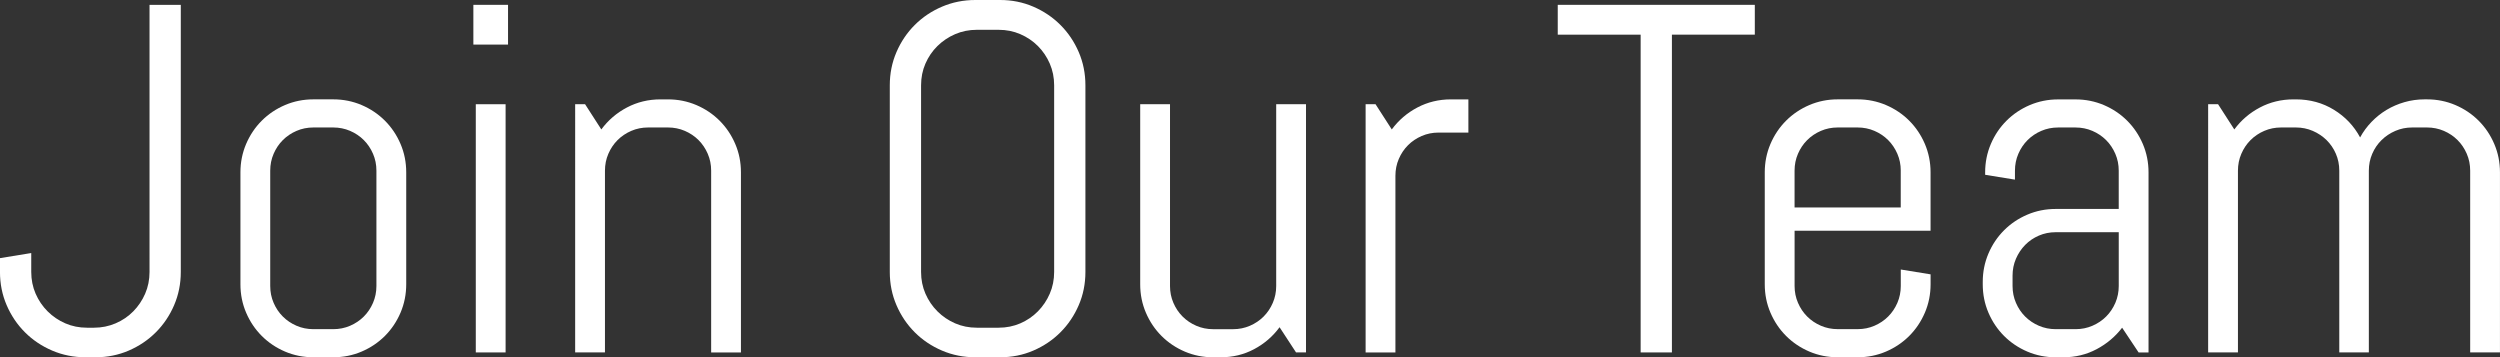 <?xml version="1.0" encoding="UTF-8"?><svg id="_レイヤー_1" xmlns="http://www.w3.org/2000/svg" viewBox="0 0 1353.75 193.46"><rect x="0" y="0" width="1353.75" height="193.46" fill="#333333" stroke="none"/><g style="fill:none; isolation:isolate;"><g style="fill:none; isolation:isolate;"><path d="m94.3,165.24c-2.41,5.6-5.71,10.5-9.91,14.7-4.2,4.2-9.1,7.5-14.7,9.91-5.6,2.41-11.6,3.61-17.98,3.61h-5.38c-6.39,0-12.4-1.2-18.05-3.61-5.64-2.41-10.57-5.71-14.77-9.91-4.2-4.2-7.5-9.1-9.91-14.7-2.41-5.6-3.61-11.59-3.61-17.98v-7.48l16.93-2.76v10.24c0,4.2.79,8.12,2.36,11.75,1.58,3.63,3.74,6.83,6.5,9.58,2.76,2.76,5.95,4.92,9.58,6.5,3.63,1.58,7.55,2.36,11.75,2.36h3.81c4.11,0,8.01-.79,11.68-2.36,3.68-1.58,6.87-3.74,9.58-6.5,2.71-2.76,4.86-5.95,6.43-9.58,1.58-3.63,2.36-7.55,2.36-11.75V2.62h16.93v144.64c0,6.39-1.2,12.38-3.61,17.98Z" style="fill:#fff;"/><path d="m216.89,169.31c-2.06,4.81-4.88,9.01-8.46,12.6-3.59,3.59-7.79,6.41-12.6,8.47-4.81,2.05-9.93,3.08-15.36,3.08h-10.76c-5.43,0-10.55-1.03-15.36-3.08-4.81-2.06-9.01-4.88-12.6-8.47-3.59-3.59-6.41-7.79-8.47-12.6-2.06-4.81-3.08-9.93-3.08-15.36v-60.64c0-5.42,1.03-10.54,3.08-15.36,2.06-4.81,4.88-9.01,8.47-12.6s7.79-6.41,12.6-8.47c4.81-2.05,9.93-3.08,15.36-3.08h10.76c5.42,0,10.54,1.03,15.36,3.08,4.81,2.06,9.01,4.88,12.6,8.47,3.59,3.59,6.41,7.79,8.46,12.6,2.06,4.81,3.08,9.93,3.08,15.36v60.64c0,5.43-1.03,10.54-3.08,15.36Zm-13.06-76.91c0-3.24-.61-6.28-1.84-9.12-1.23-2.84-2.89-5.32-4.99-7.42s-4.57-3.76-7.42-4.99c-2.84-1.22-5.89-1.84-9.12-1.84h-10.76c-3.24,0-6.28.61-9.12,1.84-2.84,1.23-5.32,2.89-7.42,4.99s-3.76,4.57-4.99,7.42c-1.23,2.84-1.84,5.89-1.84,9.12v62.47c0,3.24.61,6.28,1.84,9.12,1.22,2.84,2.89,5.32,4.99,7.42,2.1,2.1,4.57,3.76,7.42,4.99,2.84,1.23,5.88,1.84,9.12,1.84h10.76c3.24,0,6.28-.61,9.12-1.84,2.84-1.22,5.32-2.89,7.42-4.99,2.1-2.1,3.76-4.57,4.99-7.42,1.22-2.84,1.84-5.88,1.84-9.12v-62.47Z" style="fill:#fff;"/><path d="m256.33,24.15V2.62h18.77v21.52h-18.77Zm1.31,166.69V56.44h16.14v134.4h-16.14Z" style="fill:#fff;"/><path d="m385.09,190.84v-98.44c0-3.24-.61-6.28-1.84-9.12-1.23-2.84-2.89-5.32-4.99-7.42s-4.57-3.76-7.42-4.99c-2.84-1.22-5.89-1.84-9.12-1.84h-10.76c-3.24,0-6.28.61-9.12,1.84-2.84,1.23-5.32,2.89-7.42,4.99s-3.76,4.57-4.99,7.42c-1.23,2.84-1.84,5.89-1.84,9.12v98.44h-16.14V56.44h5.38l8.79,13.65c3.68-4.99,8.29-8.95,13.85-11.88,5.55-2.93,11.62-4.4,18.18-4.4h4.07c5.42,0,10.54,1.03,15.36,3.08,4.81,2.06,9.01,4.88,12.6,8.47,3.59,3.59,6.41,7.79,8.46,12.6,2.06,4.81,3.08,9.93,3.08,15.36v97.52h-16.14Z" style="fill:#fff;"/></g><g style="fill:none; isolation:isolate;"><path d="m584.14,165.24c-2.41,5.6-5.71,10.5-9.91,14.7-4.2,4.2-9.1,7.5-14.7,9.91-5.6,2.41-11.6,3.61-17.98,3.61h-13.39c-6.39,0-12.4-1.2-18.05-3.61-5.64-2.41-10.57-5.71-14.77-9.91-4.2-4.2-7.5-9.1-9.91-14.7-2.41-5.6-3.61-11.59-3.61-17.98V46.2c0-6.39,1.2-12.38,3.61-17.98,2.41-5.6,5.71-10.5,9.91-14.7s9.12-7.5,14.77-9.91c5.64-2.41,11.66-3.61,18.05-3.61h13.39c6.39,0,12.38,1.2,17.98,3.61,5.6,2.41,10.5,5.71,14.7,9.91,4.2,4.2,7.5,9.1,9.91,14.7,2.41,5.6,3.61,11.6,3.61,17.98v101.06c0,6.39-1.2,12.38-3.61,17.98Zm-13.32-119.04c0-4.2-.79-8.11-2.36-11.75-1.57-3.63-3.72-6.8-6.43-9.52-2.71-2.71-5.89-4.86-9.52-6.43-3.63-1.58-7.55-2.36-11.75-2.36h-11.81c-4.2,0-8.12.79-11.75,2.36-3.63,1.57-6.83,3.72-9.58,6.43-2.76,2.71-4.92,5.89-6.5,9.52-1.58,3.63-2.36,7.55-2.36,11.75v101.06c0,4.2.79,8.12,2.36,11.75,1.58,3.63,3.74,6.83,6.5,9.58,2.76,2.76,5.95,4.92,9.58,6.5,3.63,1.58,7.55,2.36,11.75,2.36h11.81c4.2,0,8.11-.79,11.75-2.36,3.63-1.58,6.8-3.74,9.52-6.5,2.71-2.76,4.86-5.95,6.43-9.58,1.58-3.63,2.36-7.55,2.36-11.75V46.2Z" style="fill:#fff;"/></g><g style="fill:none; isolation:isolate;"><path d="m701.81,190.84l-8.92-13.65c-3.67,4.99-8.27,8.95-13.78,11.88-5.51,2.93-11.55,4.4-18.11,4.4h-4.07c-5.43,0-10.54-1.03-15.36-3.08-4.81-2.06-9.01-4.88-12.6-8.47-3.59-3.59-6.41-7.79-8.47-12.6-2.06-4.81-3.08-9.93-3.08-15.36V56.44h16.14v98.44c0,3.24.61,6.28,1.84,9.12,1.22,2.84,2.89,5.32,4.99,7.42,2.1,2.1,4.57,3.76,7.42,4.99,2.84,1.23,5.88,1.84,9.12,1.84h10.76c3.24,0,6.28-.61,9.12-1.84,2.84-1.22,5.32-2.89,7.42-4.99,2.1-2.1,3.76-4.57,4.99-7.42,1.22-2.84,1.84-5.88,1.84-9.12V56.44h16.14v134.4h-5.38Z" style="fill:#fff;"/><path d="m778.99,71.79c-3.24,0-6.28.61-9.12,1.84-2.84,1.23-5.32,2.89-7.42,4.99-2.1,2.1-3.76,4.57-4.99,7.42-1.23,2.84-1.84,5.89-1.84,9.12v95.68h-16.14V56.44h5.38l8.79,13.65c3.68-4.99,8.29-8.95,13.85-11.88,5.55-2.93,11.62-4.4,18.18-4.4h9.45v17.98h-16.14Z" style="fill:#fff;"/></g><g style="fill:none; isolation:isolate;"><path d="m905.34,18.77v172.07h-16.93V18.77h-44.89V2.62h106.71v16.14h-44.89Z" style="fill:#fff;"/></g><g style="fill:none; isolation:isolate;"><path d="m1042.32,169.31c-2.06,4.81-4.88,9.01-8.47,12.6s-7.79,6.41-12.6,8.47c-4.81,2.05-9.93,3.08-15.36,3.08h-10.76c-5.43,0-10.54-1.03-15.36-3.08-4.81-2.06-9.01-4.88-12.6-8.47-3.59-3.59-6.41-7.79-8.47-12.6-2.06-4.81-3.08-9.93-3.08-15.36v-60.64c0-5.42,1.03-10.54,3.08-15.36,2.06-4.81,4.88-9.01,8.47-12.6s7.79-6.41,12.6-8.47c4.81-2.05,9.93-3.08,15.36-3.08h10.76c5.42,0,10.54,1.03,15.36,3.08,4.81,2.06,9.01,4.88,12.6,8.47,3.59,3.59,6.41,7.79,8.47,12.6,2.05,4.81,3.08,9.93,3.08,15.36v31.63h-73.63v29.92c0,3.24.61,6.28,1.84,9.12,1.22,2.84,2.89,5.32,4.99,7.42,2.1,2.1,4.57,3.76,7.42,4.99,2.84,1.23,5.88,1.84,9.12,1.84h10.76c3.24,0,6.28-.61,9.12-1.84,2.84-1.22,5.32-2.89,7.42-4.99,2.1-2.1,3.76-4.57,4.99-7.42,1.22-2.84,1.84-5.88,1.84-9.12v-8.92l16.14,2.62v5.38c0,5.43-1.03,10.54-3.08,15.36Zm-13.06-76.91c0-3.24-.61-6.28-1.84-9.12-1.23-2.84-2.89-5.32-4.99-7.42s-4.57-3.76-7.42-4.99c-2.84-1.22-5.89-1.84-9.12-1.84h-10.76c-3.24,0-6.28.61-9.12,1.84-2.84,1.23-5.32,2.89-7.42,4.99-2.1,2.1-3.76,4.57-4.99,7.42-1.23,2.84-1.84,5.89-1.84,9.12v19.95h57.49v-19.95Z" style="fill:#fff;"/></g><g style="fill:none; isolation:isolate;"><path d="m1158.05,190.84l-8.92-13.39c-3.68,4.81-8.27,8.69-13.78,11.62-5.51,2.93-11.55,4.4-18.11,4.4h-4.07c-5.43,0-10.54-1.03-15.36-3.08-4.81-2.06-9.01-4.88-12.6-8.47-3.59-3.59-6.41-7.79-8.47-12.6-2.06-4.81-3.08-9.93-3.08-15.36v-1.31c0-5.42,1.03-10.54,3.08-15.36,2.05-4.81,4.88-9.01,8.47-12.6,3.59-3.59,7.79-6.41,12.6-8.46,4.81-2.06,9.93-3.08,15.36-3.08h34.12v-20.74c0-3.24-.61-6.28-1.84-9.12-1.23-2.84-2.89-5.32-4.99-7.42s-4.57-3.76-7.42-4.99c-2.84-1.22-5.89-1.84-9.12-1.84h-9.45c-3.24,0-6.28.61-9.12,1.84-2.85,1.23-5.32,2.89-7.42,4.99-2.1,2.1-3.76,4.57-4.99,7.42-1.23,2.84-1.84,5.89-1.84,9.12v4.86l-16.14-2.62v-1.31c0-5.42,1.03-10.54,3.08-15.36,2.05-4.81,4.88-9.01,8.47-12.6s7.79-6.41,12.6-8.47c4.81-2.05,9.93-3.08,15.36-3.08h9.45c5.42,0,10.54,1.03,15.36,3.08,4.81,2.06,9.01,4.88,12.6,8.47,3.59,3.59,6.41,7.79,8.47,12.6,2.05,4.81,3.08,9.93,3.08,15.36v97.52h-5.38Zm-10.76-65.1h-34.12c-3.24,0-6.28.61-9.12,1.84-2.85,1.23-5.32,2.91-7.42,5.05-2.1,2.14-3.76,4.64-4.99,7.48-1.23,2.84-1.84,5.89-1.84,9.12v5.64c0,3.24.61,6.28,1.84,9.12,1.22,2.84,2.89,5.32,4.99,7.42,2.1,2.1,4.57,3.76,7.42,4.99,2.84,1.23,5.88,1.84,9.12,1.84h10.76c3.24,0,6.28-.61,9.12-1.84,2.84-1.22,5.32-2.89,7.42-4.99,2.1-2.1,3.76-4.57,4.99-7.42,1.22-2.84,1.84-5.88,1.84-9.12v-29.14Z" style="fill:#fff;"/><path d="m1337.6,190.84v-98.44c0-3.24-.61-6.28-1.84-9.12-1.23-2.84-2.89-5.32-4.99-7.42-2.1-2.1-4.57-3.76-7.42-4.99-2.85-1.22-5.89-1.84-9.12-1.84h-8.01c-3.24,0-6.28.61-9.12,1.84-2.85,1.23-5.34,2.89-7.48,4.99-2.14,2.1-3.83,4.57-5.05,7.42-1.23,2.84-1.84,5.89-1.84,9.12v98.44h-16.01v-98.44c0-3.24-.61-6.28-1.84-9.12-1.23-2.84-2.91-5.32-5.05-7.42-2.14-2.1-4.64-3.76-7.48-4.99-2.85-1.22-5.89-1.84-9.12-1.84h-8.01c-3.24,0-6.28.61-9.12,1.84-2.85,1.23-5.32,2.89-7.42,4.99-2.1,2.1-3.76,4.57-4.99,7.42-1.23,2.84-1.84,5.89-1.84,9.12v98.44h-16.14V56.44h5.38l8.79,13.65c3.68-4.99,8.29-8.95,13.85-11.88,5.55-2.93,11.62-4.4,18.18-4.4h1.31c7.61,0,14.48,1.88,20.61,5.64,6.12,3.76,10.85,8.75,14.17,14.96,1.66-3.06,3.72-5.86,6.17-8.4,2.45-2.54,5.16-4.7,8.14-6.5,2.97-1.79,6.21-3.19,9.71-4.2,3.5-1,7.13-1.51,10.89-1.51h1.31c5.43,0,10.54,1.03,15.36,3.08,4.81,2.06,9.01,4.88,12.6,8.47,3.59,3.59,6.41,7.79,8.46,12.6,2.06,4.81,3.09,9.93,3.09,15.36v97.52h-16.14Z" style="fill:#fff;"/></g></g></svg>